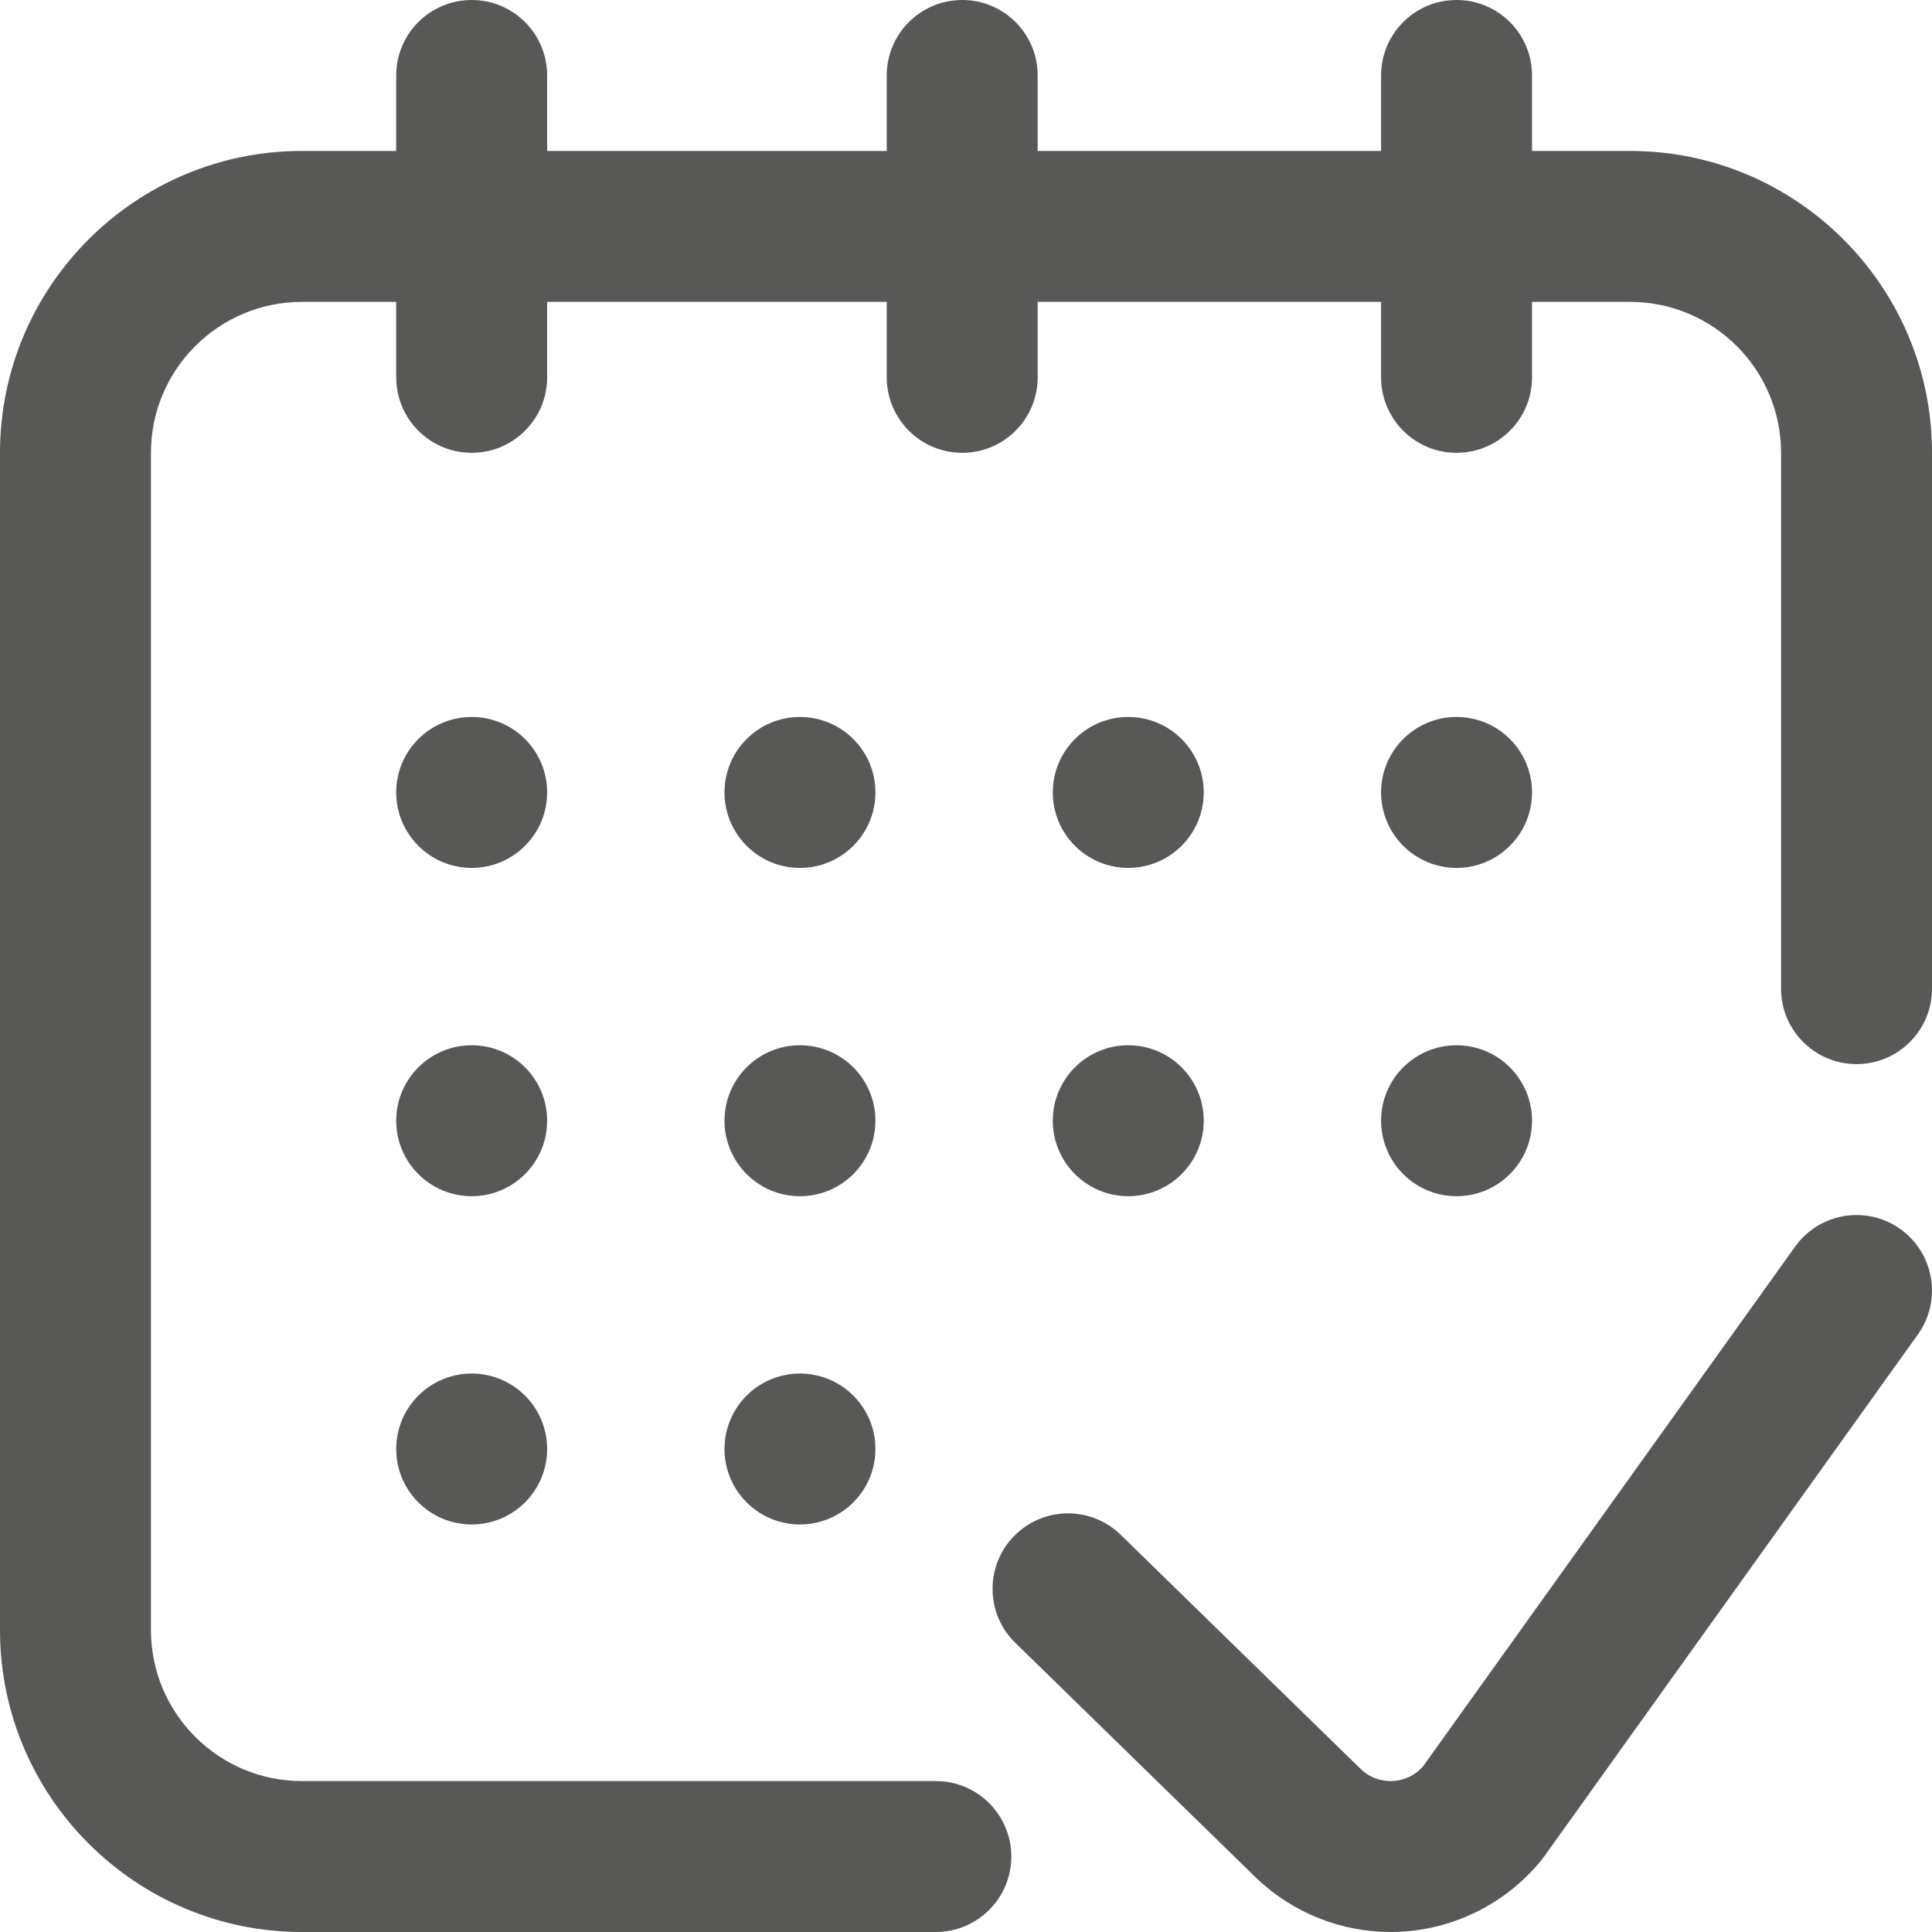 <?xml version="1.0" encoding="UTF-8"?> <svg xmlns="http://www.w3.org/2000/svg" width="40" height="40" viewBox="0 0 40 40" fill="none"><path d="M40 9.375V20.469C40 21.332 39.3 22.031 38.438 22.031C37.574 22.031 36.875 21.332 36.875 20.469V9.375C36.875 7.652 35.473 6.25 33.75 6.25H31.719V7.812C31.719 8.676 31.019 9.375 30.156 9.375C29.293 9.375 28.594 8.676 28.594 7.812V6.25H21.484V7.812C21.484 8.676 20.785 9.375 19.922 9.375C19.059 9.375 18.359 8.676 18.359 7.812V6.25H11.328V7.812C11.328 8.676 10.629 9.375 9.766 9.375C8.903 9.375 8.203 8.676 8.203 7.812V6.25H6.25C4.527 6.25 3.125 7.652 3.125 9.375V33.75C3.125 35.473 4.527 36.875 6.25 36.875H19.375C20.238 36.875 20.938 37.575 20.938 38.438C20.938 39.3 20.238 40 19.375 40H6.25C2.804 40 0 37.196 0 33.75V9.375C0 5.929 2.804 3.125 6.25 3.125H8.203V1.562C8.203 0.699 8.903 0 9.766 0C10.629 0 11.328 0.699 11.328 1.562V3.125H18.359V1.562C18.359 0.699 19.059 0 19.922 0C20.785 0 21.484 0.699 21.484 1.562V3.125H28.594V1.562C28.594 0.699 29.293 0 30.156 0C31.019 0 31.719 0.699 31.719 1.562V3.125H33.75C37.196 3.125 40 5.929 40 9.375ZM11.328 16.406C11.328 15.543 10.629 14.844 9.766 14.844C8.903 14.844 8.203 15.543 8.203 16.406C8.203 17.269 8.903 17.969 9.766 17.969C10.629 17.969 11.328 17.269 11.328 16.406ZM23.359 17.969C24.222 17.969 24.922 17.269 24.922 16.406C24.922 15.543 24.222 14.844 23.359 14.844C22.496 14.844 21.797 15.543 21.797 16.406C21.797 17.269 22.496 17.969 23.359 17.969ZM30.156 17.969C31.019 17.969 31.719 17.269 31.719 16.406C31.719 15.543 31.019 14.844 30.156 14.844C29.293 14.844 28.594 15.543 28.594 16.406C28.594 17.269 29.293 17.969 30.156 17.969ZM11.328 23.203C11.328 22.34 10.629 21.641 9.766 21.641C8.903 21.641 8.203 22.34 8.203 23.203C8.203 24.066 8.903 24.766 9.766 24.766C10.629 24.766 11.328 24.066 11.328 23.203ZM9.766 28.438C8.903 28.438 8.203 29.137 8.203 30C8.203 30.863 8.903 31.562 9.766 31.562C10.629 31.562 11.328 30.863 11.328 30C11.328 29.137 10.629 28.438 9.766 28.438ZM18.125 16.406C18.125 15.543 17.425 14.844 16.562 14.844C15.699 14.844 15 15.543 15 16.406C15 17.269 15.699 17.969 16.562 17.969C17.425 17.969 18.125 17.269 18.125 16.406ZM18.125 23.203C18.125 22.34 17.425 21.641 16.562 21.641C15.699 21.641 15 22.34 15 23.203C15 24.066 15.699 24.766 16.562 24.766C17.425 24.766 18.125 24.066 18.125 23.203ZM16.562 28.438C15.699 28.438 15 29.137 15 30C15 30.863 15.699 31.562 16.562 31.562C17.425 31.562 18.125 30.863 18.125 30C18.125 29.137 17.425 28.438 16.562 28.438ZM21.797 23.203C21.797 24.066 22.496 24.766 23.359 24.766C24.222 24.766 24.922 24.066 24.922 23.203C24.922 22.34 24.222 21.641 23.359 21.641C22.496 21.641 21.797 22.34 21.797 23.203ZM28.594 23.203C28.594 24.066 29.293 24.766 30.156 24.766C31.019 24.766 31.719 24.066 31.719 23.203C31.719 22.34 31.019 21.641 30.156 21.641C29.293 21.641 28.594 22.34 28.594 23.203ZM39.347 25.448C38.645 24.946 37.669 25.107 37.167 25.809L29.465 36.567C29.255 36.811 28.991 36.863 28.85 36.873C28.705 36.883 28.427 36.864 28.181 36.634L23.204 31.777C22.586 31.174 21.597 31.186 20.994 31.804C20.392 32.421 20.403 33.411 21.021 34.013L26.007 38.879C26.012 38.883 26.017 38.888 26.021 38.892C26.769 39.604 27.766 40 28.793 40C28.881 40 28.97 39.997 29.058 39.991C30.176 39.916 31.22 39.373 31.923 38.499C31.941 38.476 31.958 38.453 31.975 38.43L39.708 27.628C40.21 26.927 40.048 25.951 39.347 25.448Z" fill="#585857"></path></svg> 